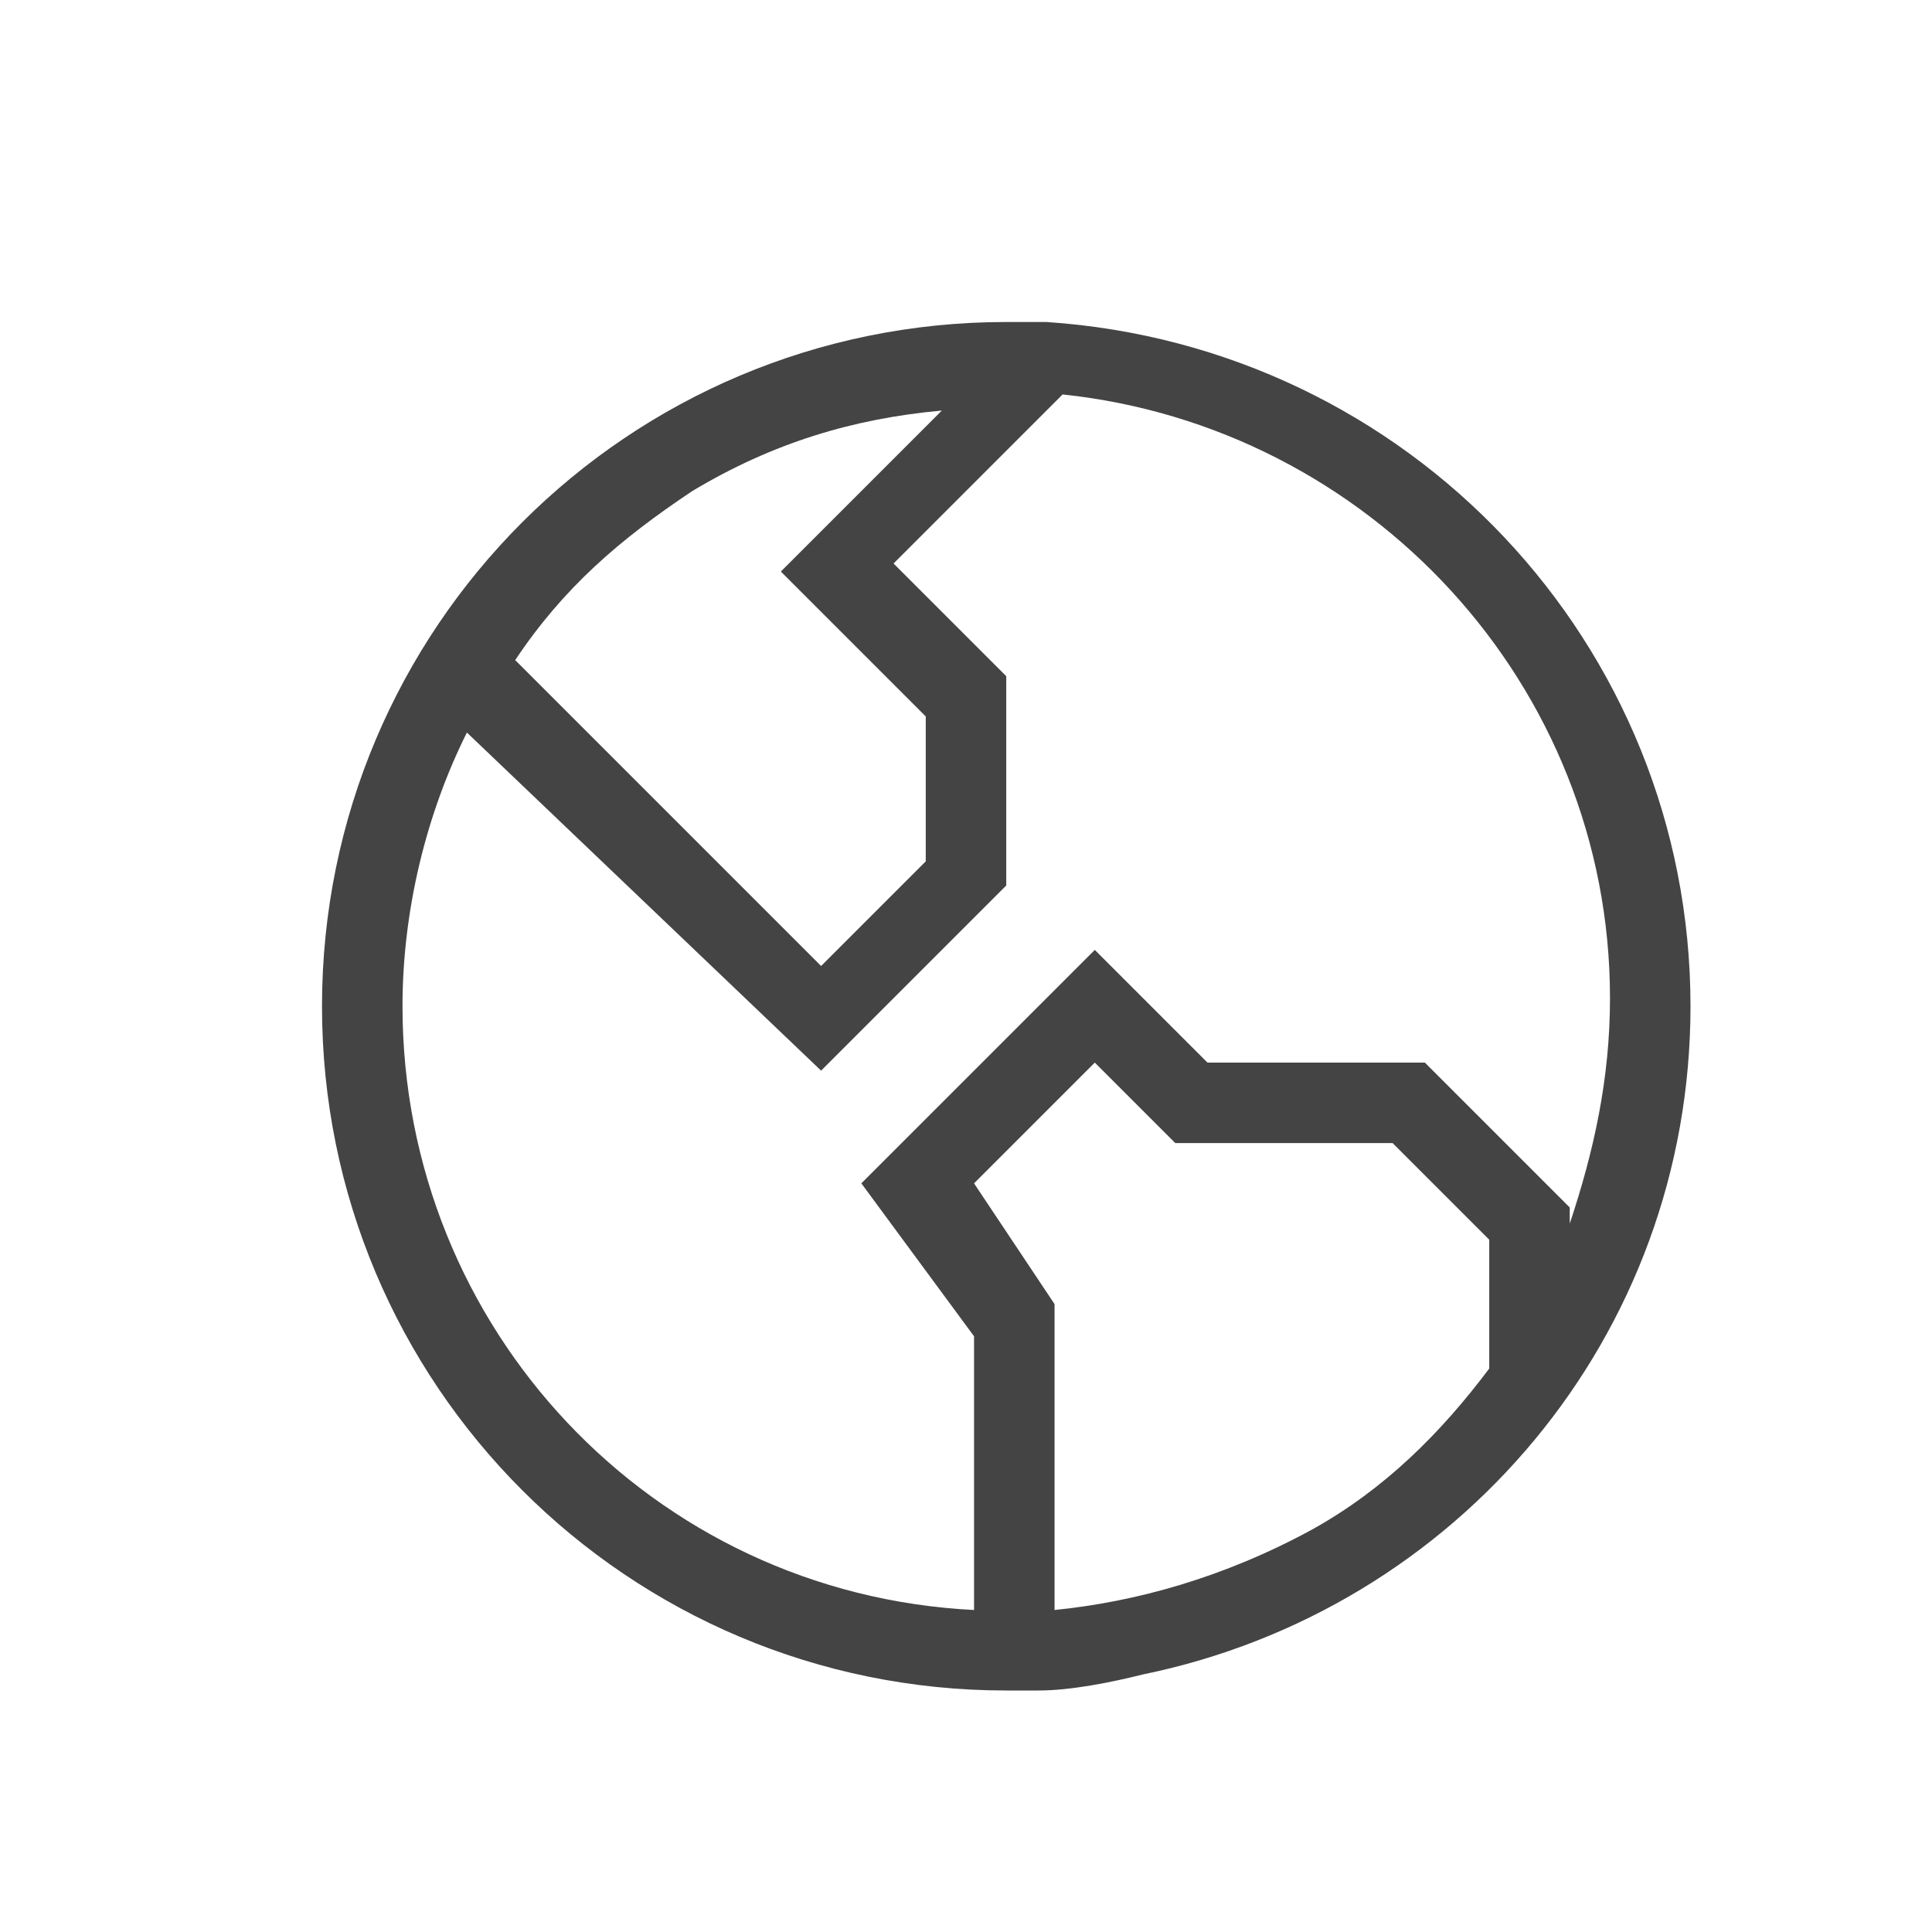 <?xml version="1.0" standalone="no"?><!DOCTYPE svg PUBLIC "-//W3C//DTD SVG 1.1//EN" "http://www.w3.org/Graphics/SVG/1.1/DTD/svg11.dtd"><svg t="1733707850060" class="icon" viewBox="0 0 1024 1024" version="1.1" xmlns="http://www.w3.org/2000/svg" p-id="5031" xmlns:xlink="http://www.w3.org/1999/xlink" width="200" height="200"><path d="M550.4 896h-17.067C332.8 896 170.667 733.867 170.667 533.333S332.8 170.667 533.333 170.667h21.333c192 12.8 341.333 170.667 341.333 362.667 0 174.933-123.733 320-290.133 354.133-17.067 4.267-38.4 8.533-55.467 8.533z m-34.133-42.667v-145.067l-59.733-81.067 123.733-123.733 59.733 59.733h115.2l76.8 76.8v8.533c12.8-38.4 21.333-76.8 21.333-119.467 0-166.4-128-302.933-290.133-320L473.6 298.667l59.733 59.733V469.333l-98.133 98.133-187.733-179.2c-21.333 42.667-34.133 93.867-34.133 145.067 0 170.667 132.267 311.467 302.933 320zM366.933 260.267c-38.4 25.6-68.267 51.2-93.867 89.6l162.133 162.133 55.467-55.467V379.733L413.867 302.933l12.8-12.8 72.533-72.533c-46.933 4.267-89.6 17.067-132.267 42.667z m192 430.933V853.333c42.667-4.267 89.6-17.067 136.533-42.667 38.4-21.333 68.267-51.2 93.867-85.333v-68.267l-51.2-51.2h-115.2l-42.667-42.667-64 64 42.667 64z" fill="#444444" p-id="5032"></path></svg>